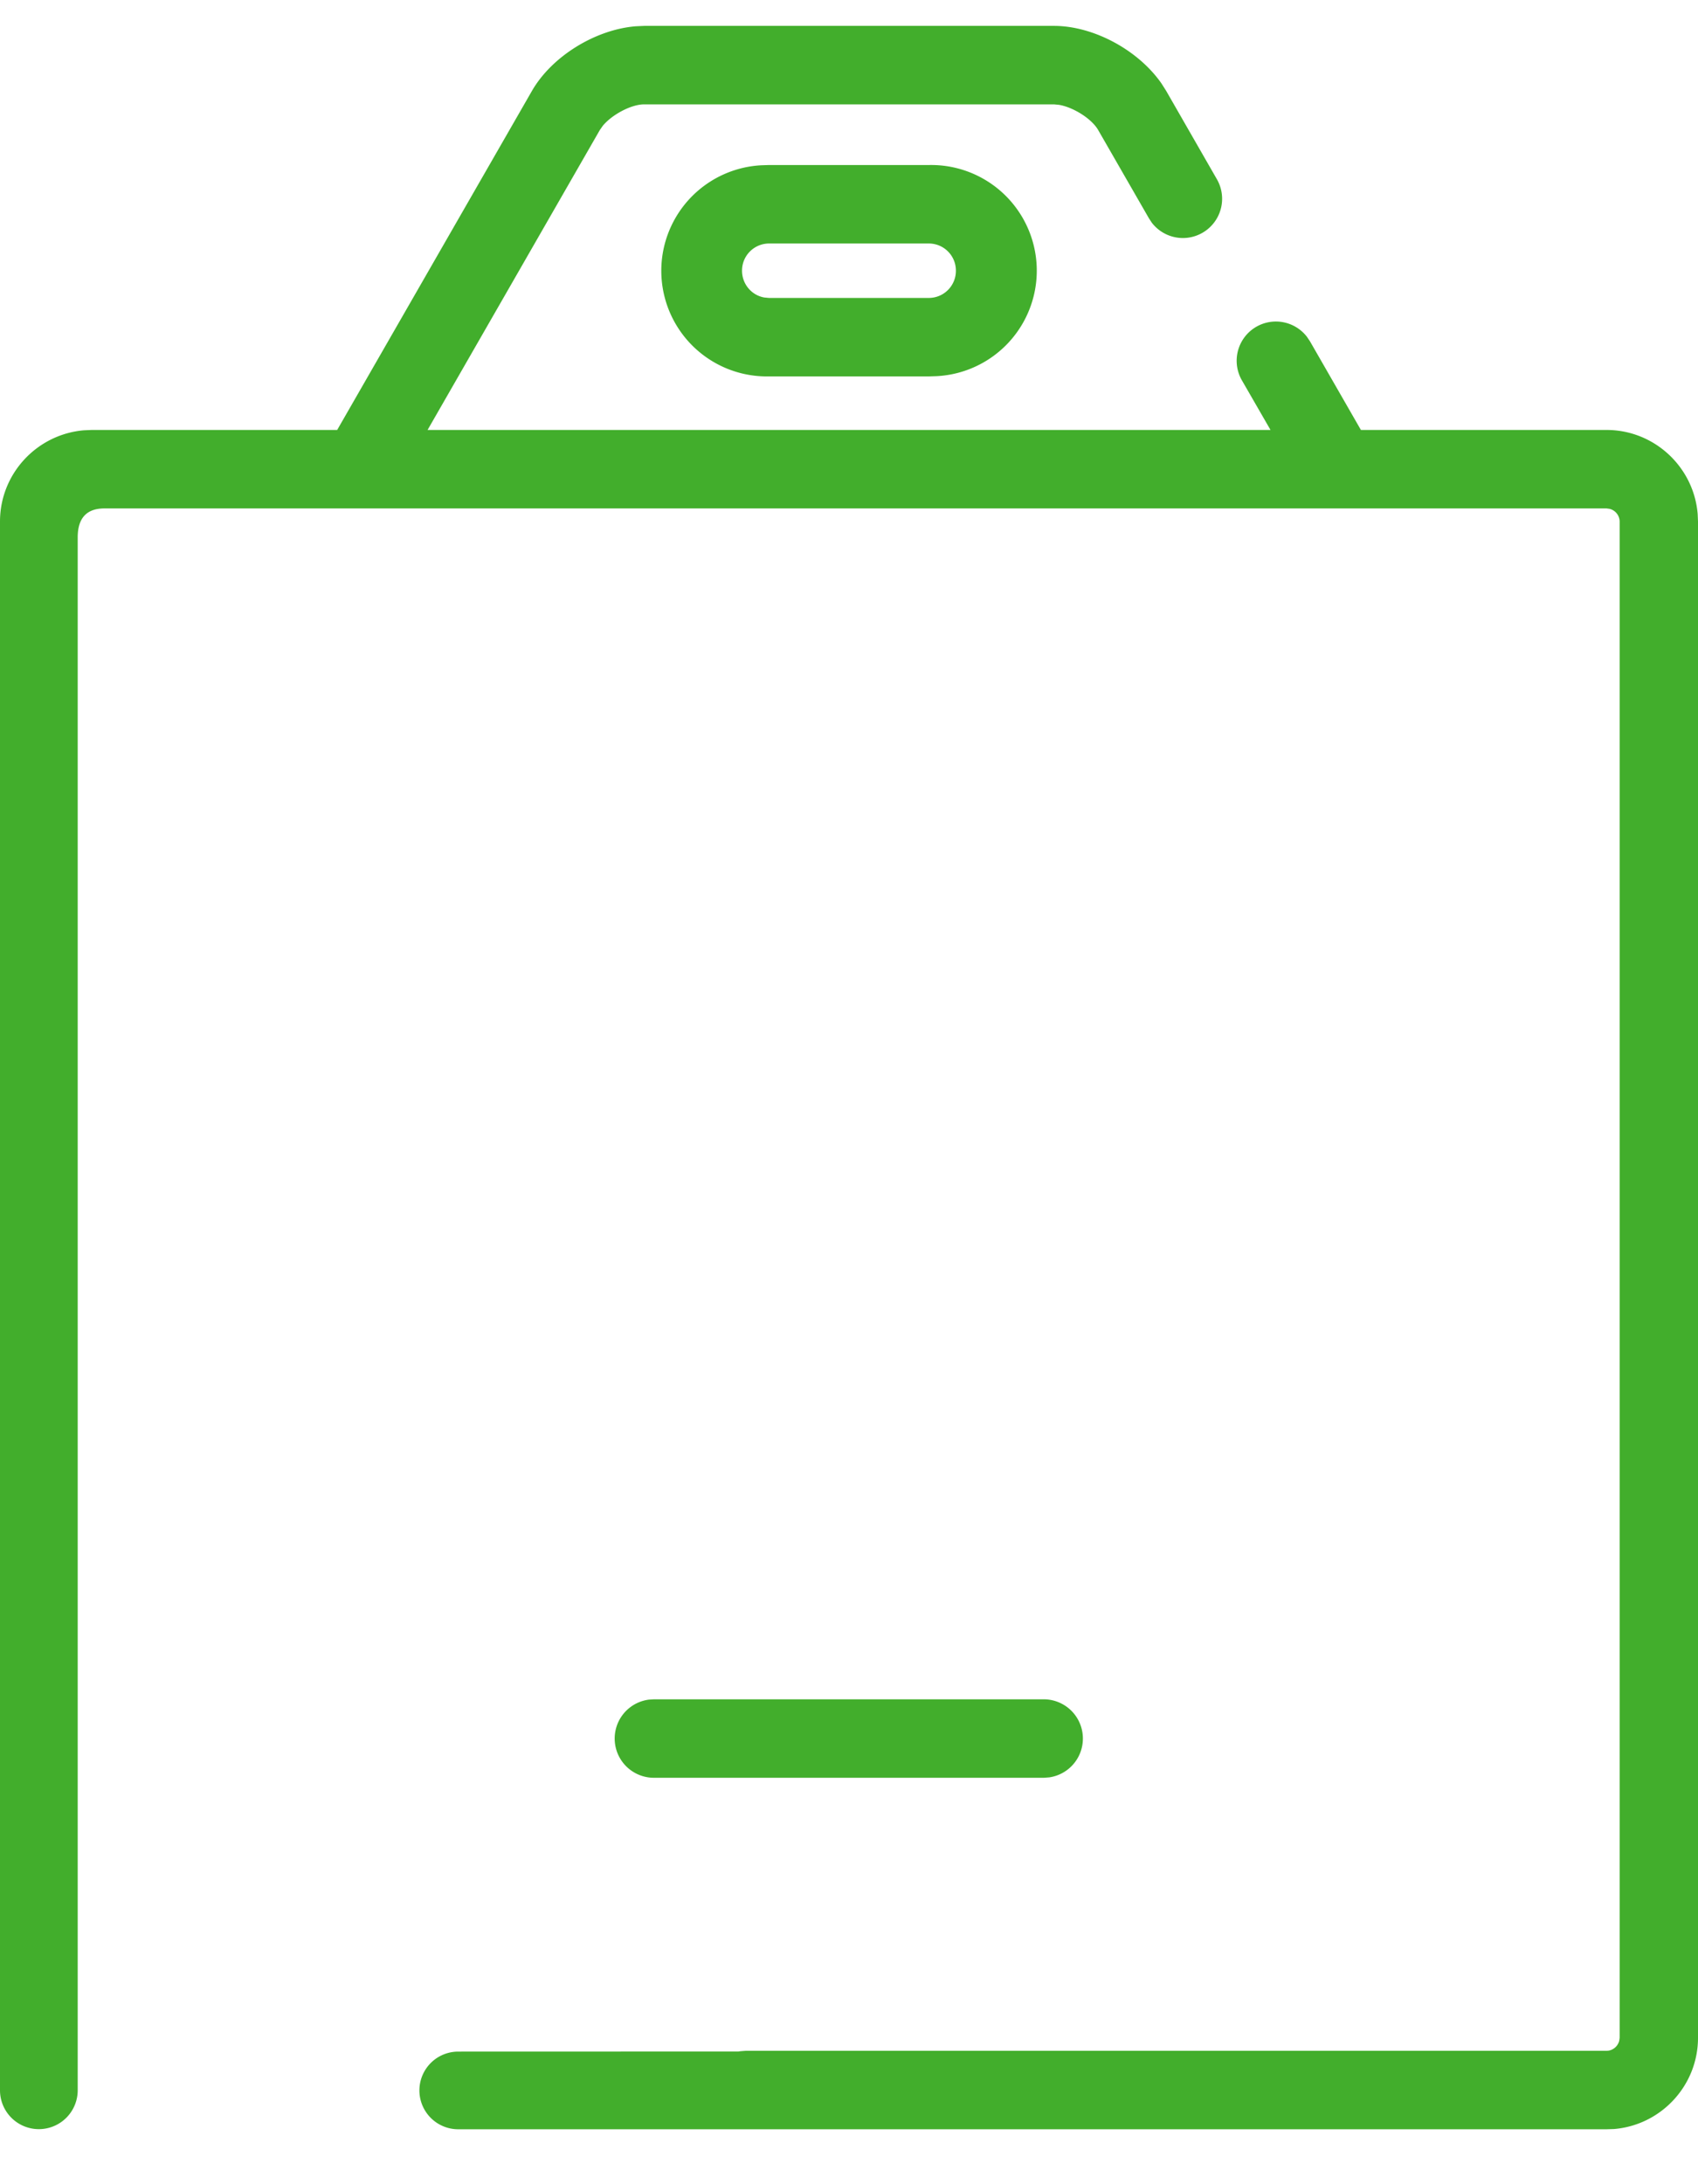 <svg height="27" viewBox="0 0 21 27" width="21" xmlns="http://www.w3.org/2000/svg"><path d="m13.034.32c.493 0 1.046.301 1.332.714l.057.09.626 1.09a.485.485 0 0 1 -.804.539l-.036-.055-.627-1.09c-.08-.14-.307-.282-.484-.312l-.064-.006h-5.067c-.161 0-.398.127-.512.265l-.037.053-2.13 3.707h10.425l-.353-.612a.485.485 0 0 1 .804-.539l.037.055.63 1.096h3.038c.592 0 1.08.459 1.127 1.04l.004.092v18.743c0 .592-.458 1.08-1.038 1.128l-.093.003h-14.202a.48.48 0 0 1 0-.96l3.465-.001.026-.004.066-.005h10.645c.075 0 .14-.054.157-.125l.005-.036v-18.743a.164.164 0 0 0 -.125-.157l-.037-.005h-18.578c-.22 0-.33.12-.33.358v19.196a.48.48 0 1 1 -.961 0v-19.392c0-.593.459-1.08 1.04-1.128l.092-.004h3.038l2.408-4.19c.246-.428.782-.758 1.282-.8l.107-.005zm-.123 20.686a.485.485 0 0 1 .066.965l-.066.005h-4.821a.485.485 0 0 1 -.065-.966l.065-.004h4.822zm-1.42-18.966a1.306 1.306 0 0 1 .093 2.61l-.093.003h-1.981a1.306 1.306 0 0 1 -.093-2.61l.092-.003h1.98zm0 .97h-1.981a.335.335 0 0 0 -.333.336c0 .167.12.306.278.332l.054.005h1.98a.335.335 0 0 0 .333-.337.335.335 0 0 0 -.332-.336z" fill="#42ae2c"/></svg>